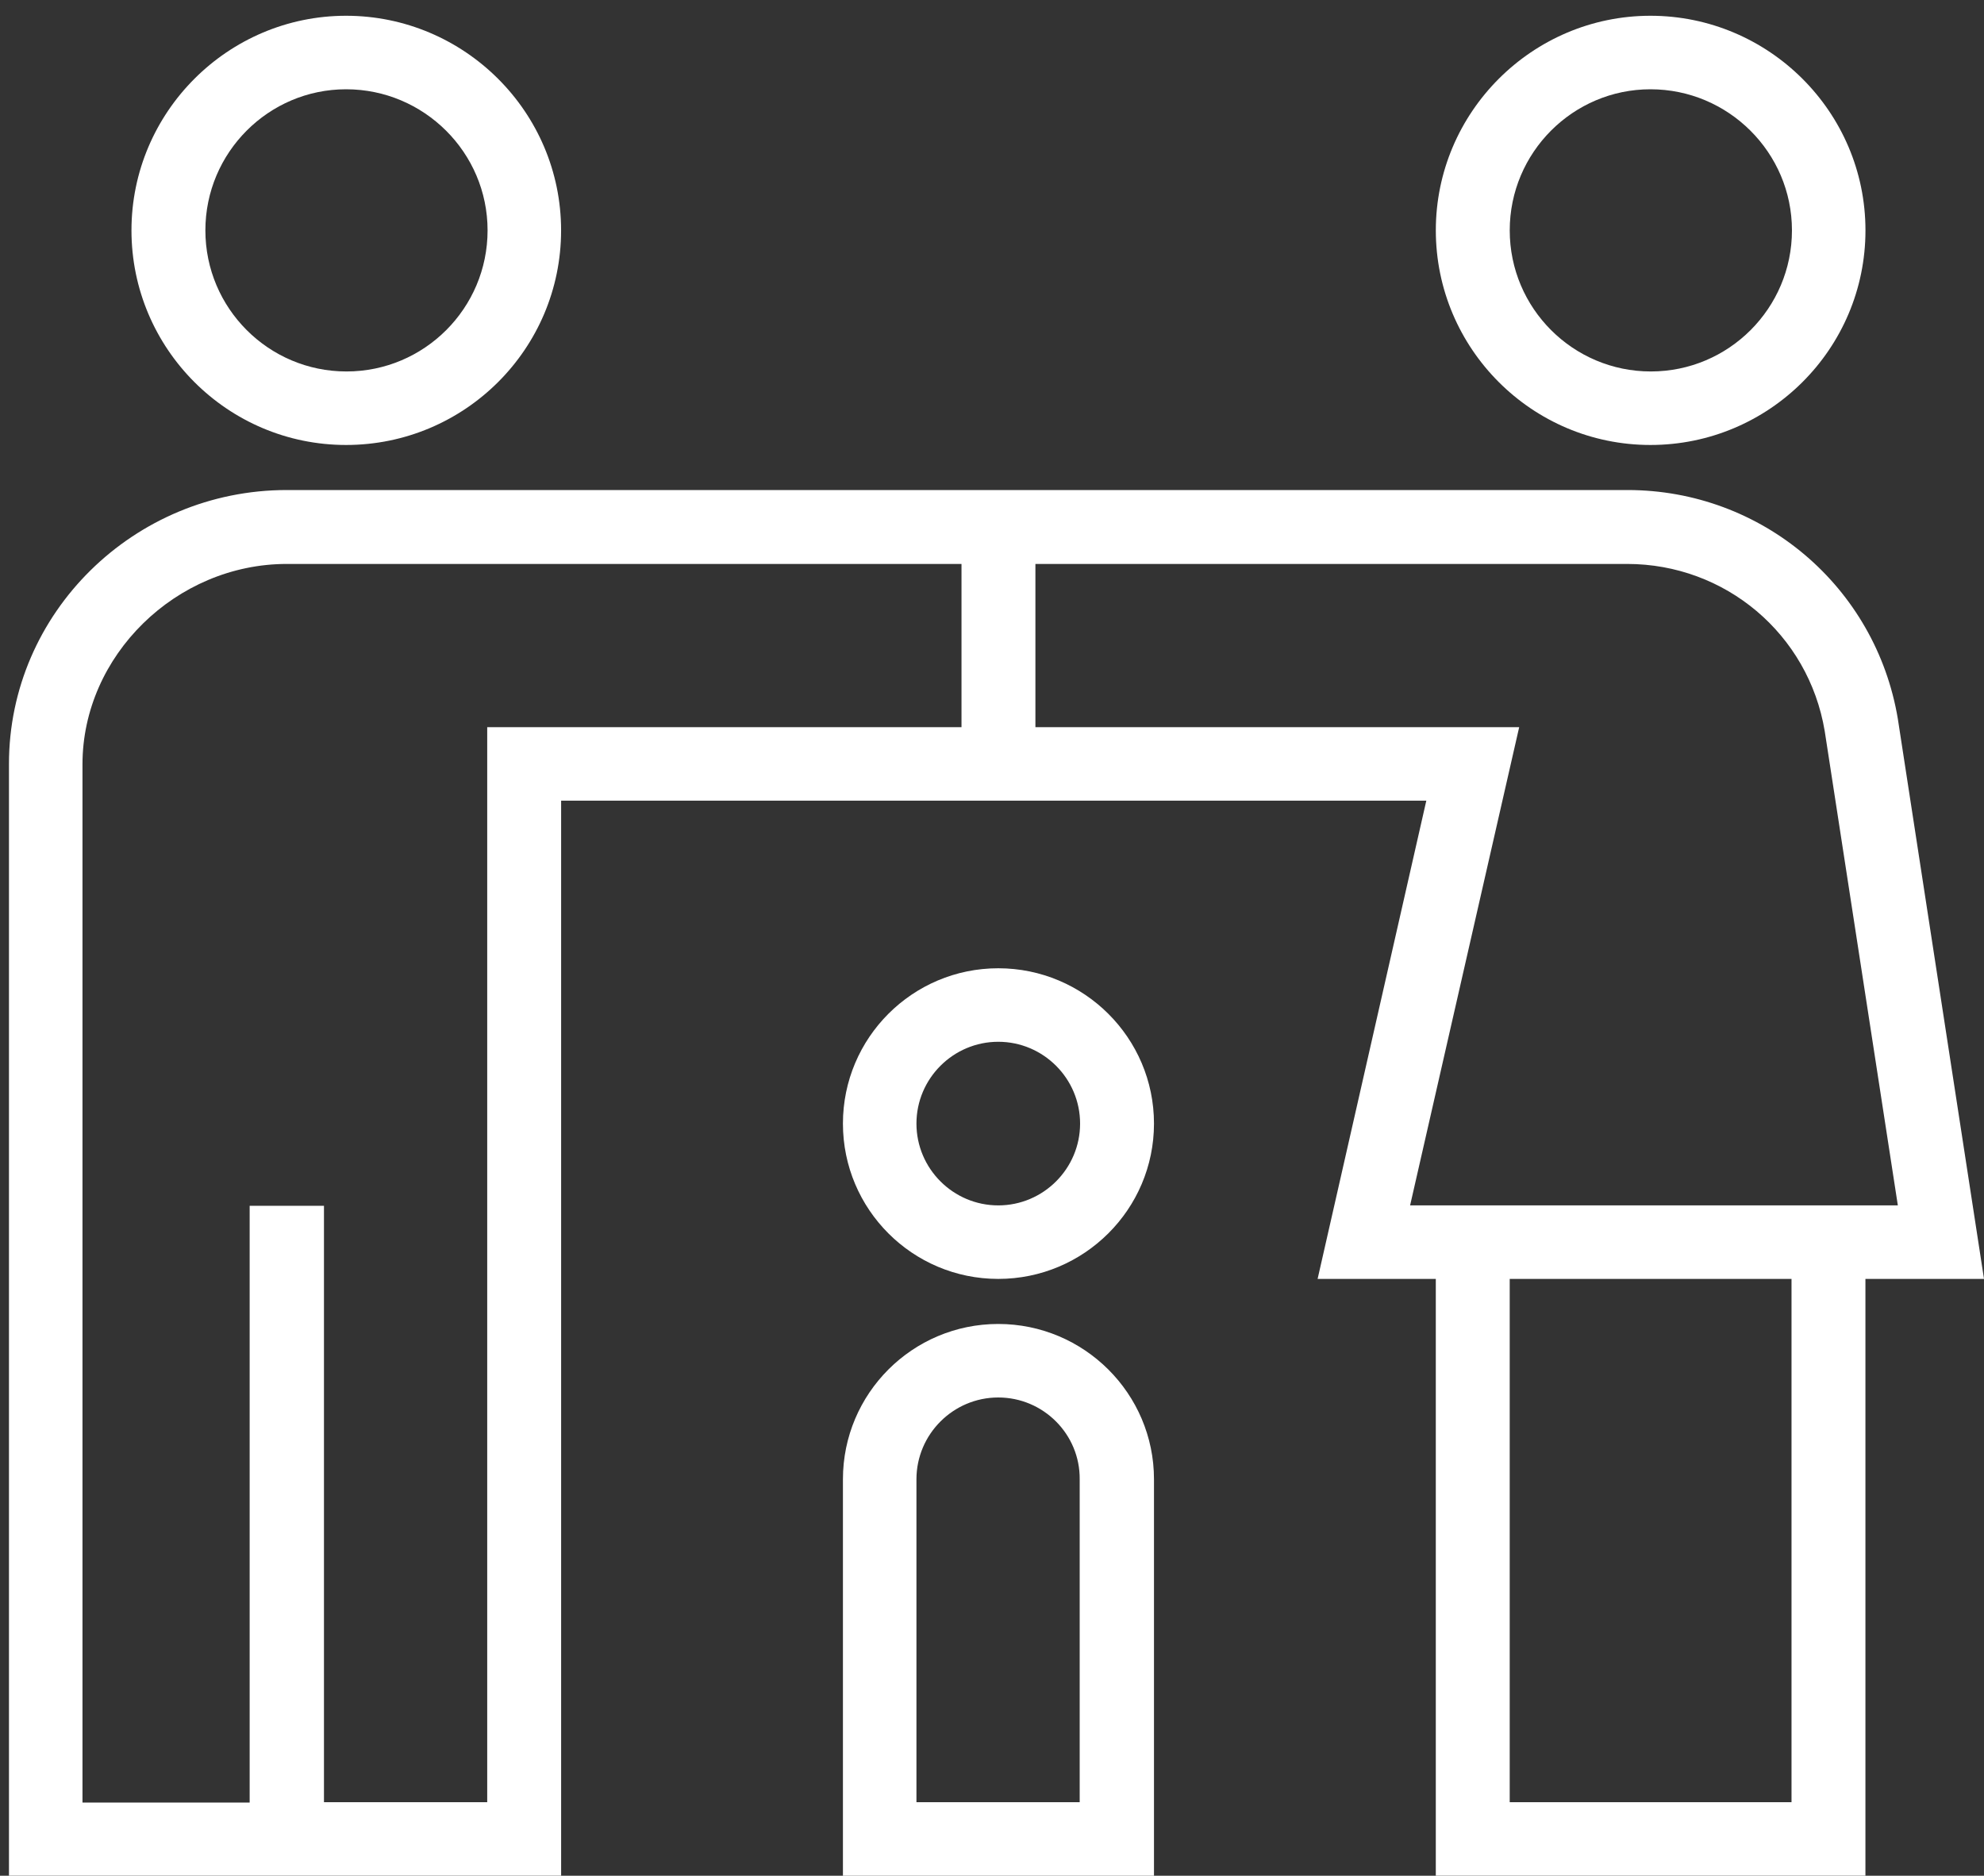 <?xml version="1.0" encoding="UTF-8"?>
<svg xmlns="http://www.w3.org/2000/svg" width="110" height="104" viewBox="0 0 110 104" fill="none">
  <rect x="0" y="0" width="110" height="104" fill="#333333" stroke="none"/>
  <path d="M19.188 24.672C12.614 24.672 7.289 19.325 7.289 12.773C7.289 6.221 12.636 0.874 19.188 0.874C25.74 0.874 31.109 6.199 31.109 12.773C31.109 19.347 25.762 24.672 19.188 24.672ZM19.188 4.95C14.893 4.95 11.387 8.456 11.387 12.773C11.387 17.09 14.893 20.596 19.21 20.596C23.527 20.596 27.033 17.09 27.033 12.773C27.033 8.456 23.505 4.95 19.188 4.95Z" fill="white"></path>
  <path d="M91.507 24.672C84.933 24.672 79.607 19.325 79.607 12.773C79.607 6.221 84.954 0.874 91.507 0.874C98.059 0.874 103.428 6.199 103.428 12.773C103.428 19.347 98.081 24.672 91.507 24.672ZM91.507 4.95C87.212 4.95 83.705 8.456 83.705 12.773C83.705 17.09 87.212 20.596 91.528 20.596C95.846 20.596 99.352 17.09 99.352 12.773C99.352 8.456 95.824 4.95 91.507 4.95Z" fill="white"></path>
  <path d="M79.606 103.999V70.91H73.053L79.08 44.394H31.111V103.999H0.497V42.356C0.497 33.985 7.422 27.17 15.902 27.17H90.234C97.684 27.17 103.996 32.517 105.223 39.858L110 70.91H103.426V103.999H79.606ZM83.704 99.924H99.328V70.91H83.704V99.924ZM17.962 99.924H27.013V40.318H53.309V31.268H15.902C9.767 31.268 4.573 36.352 4.573 42.378V99.945H13.842V66.856H17.962V99.924ZM78.181 66.834H105.223L101.169 40.537C100.27 35.147 95.647 31.268 90.212 31.268H57.407V40.318H84.229L78.181 66.834Z" fill="white"></path>
  <path d="M55.347 70.91C50.592 70.91 46.735 67.053 46.735 62.298C46.735 57.543 50.592 53.686 55.347 53.686C60.103 53.686 63.981 57.543 63.981 62.298C63.981 67.053 60.103 70.91 55.347 70.91ZM55.347 57.762C52.849 57.762 50.811 59.8 50.811 62.298C50.811 64.796 52.849 66.834 55.347 66.834C57.846 66.834 59.884 64.796 59.884 62.298C59.884 59.8 57.846 57.762 55.347 57.762Z" fill="white"></path>
  <path d="M46.735 104V82.02C46.735 77.265 50.592 73.408 55.347 73.408C60.103 73.408 63.981 77.265 63.981 82.02V104H46.735ZM55.347 77.484C52.849 77.484 50.811 79.522 50.811 82.02V99.924H59.862V82.02C59.884 79.522 57.846 77.484 55.347 77.484Z" fill="white"></path>
</svg>
